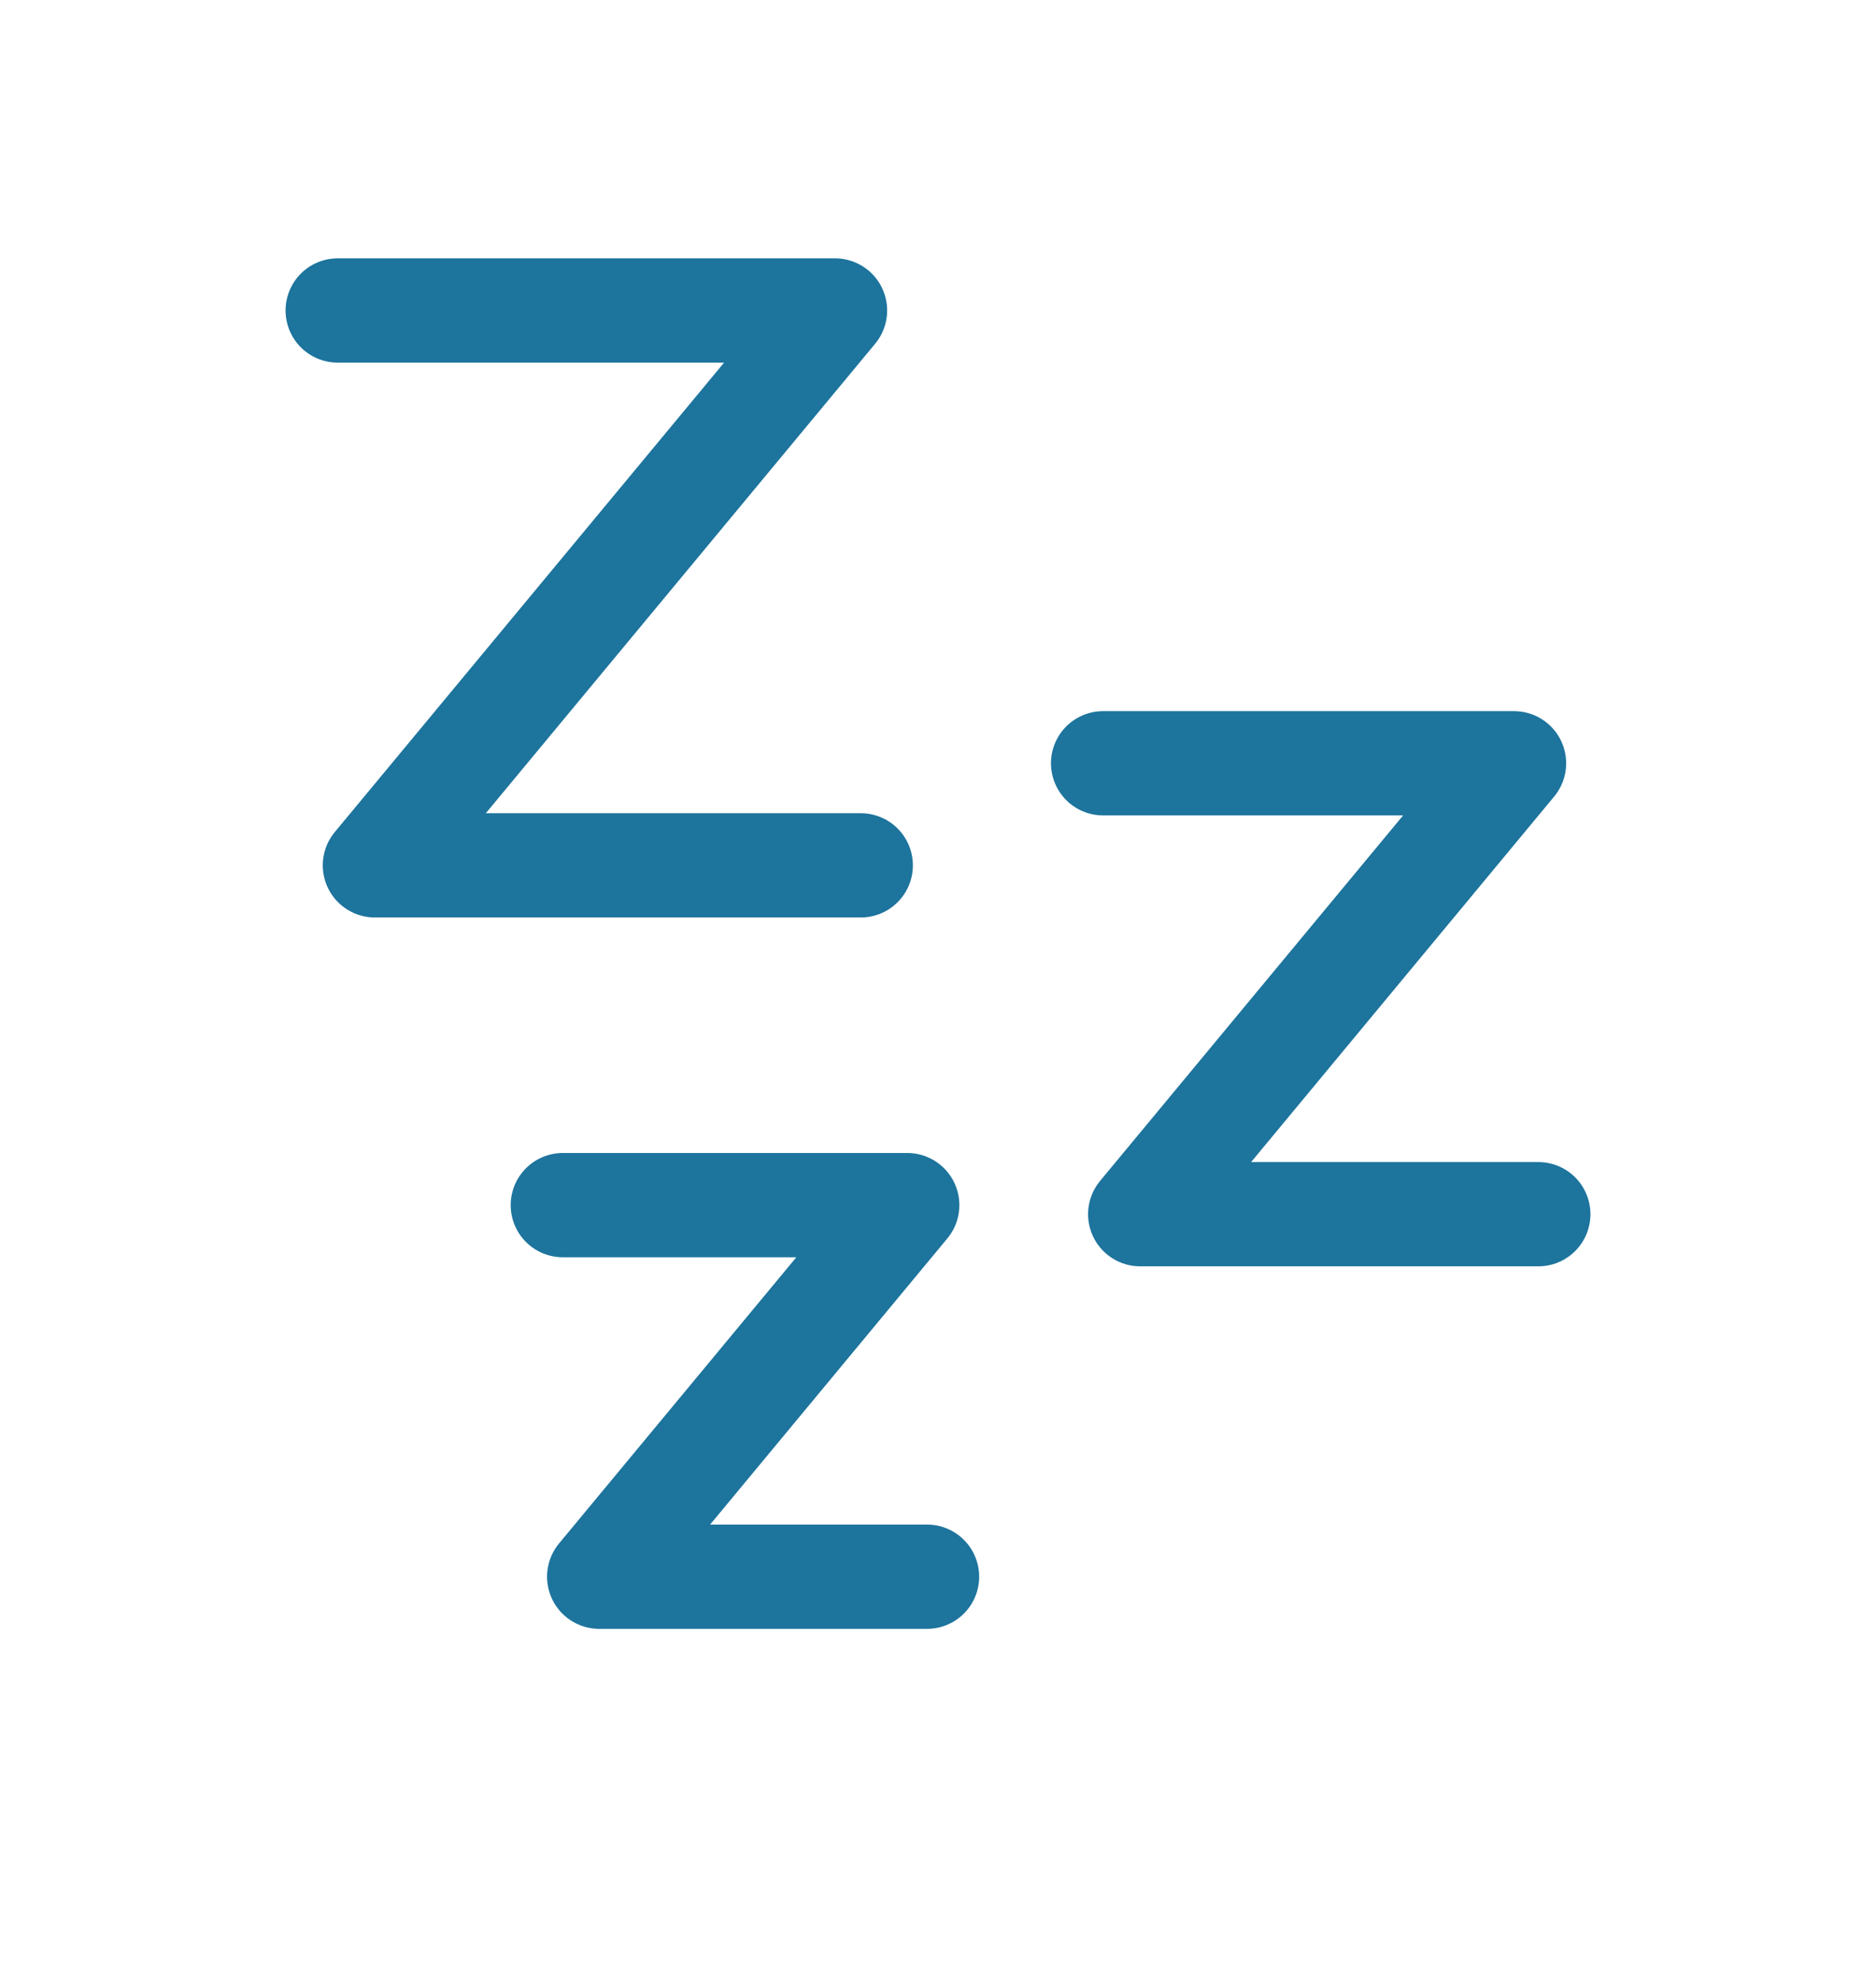 <svg width="18" height="19" viewBox="0 0 18 19" fill="none" xmlns="http://www.w3.org/2000/svg">
<path d="M10.584 7.321H14.527L10.94 11.646H14.76" stroke="#1D749D" stroke-linecap="round" stroke-linejoin="round"/>
<path d="M5.4 11.559H8.705L5.749 15.123H8.895H5.749" stroke="#1D749D" stroke-linecap="round" stroke-linejoin="round"/>
<path d="M3.24 2.978H8.012L3.597 8.3H8.259" stroke="#1D749D" stroke-linecap="round" stroke-linejoin="round"/>
</svg>

